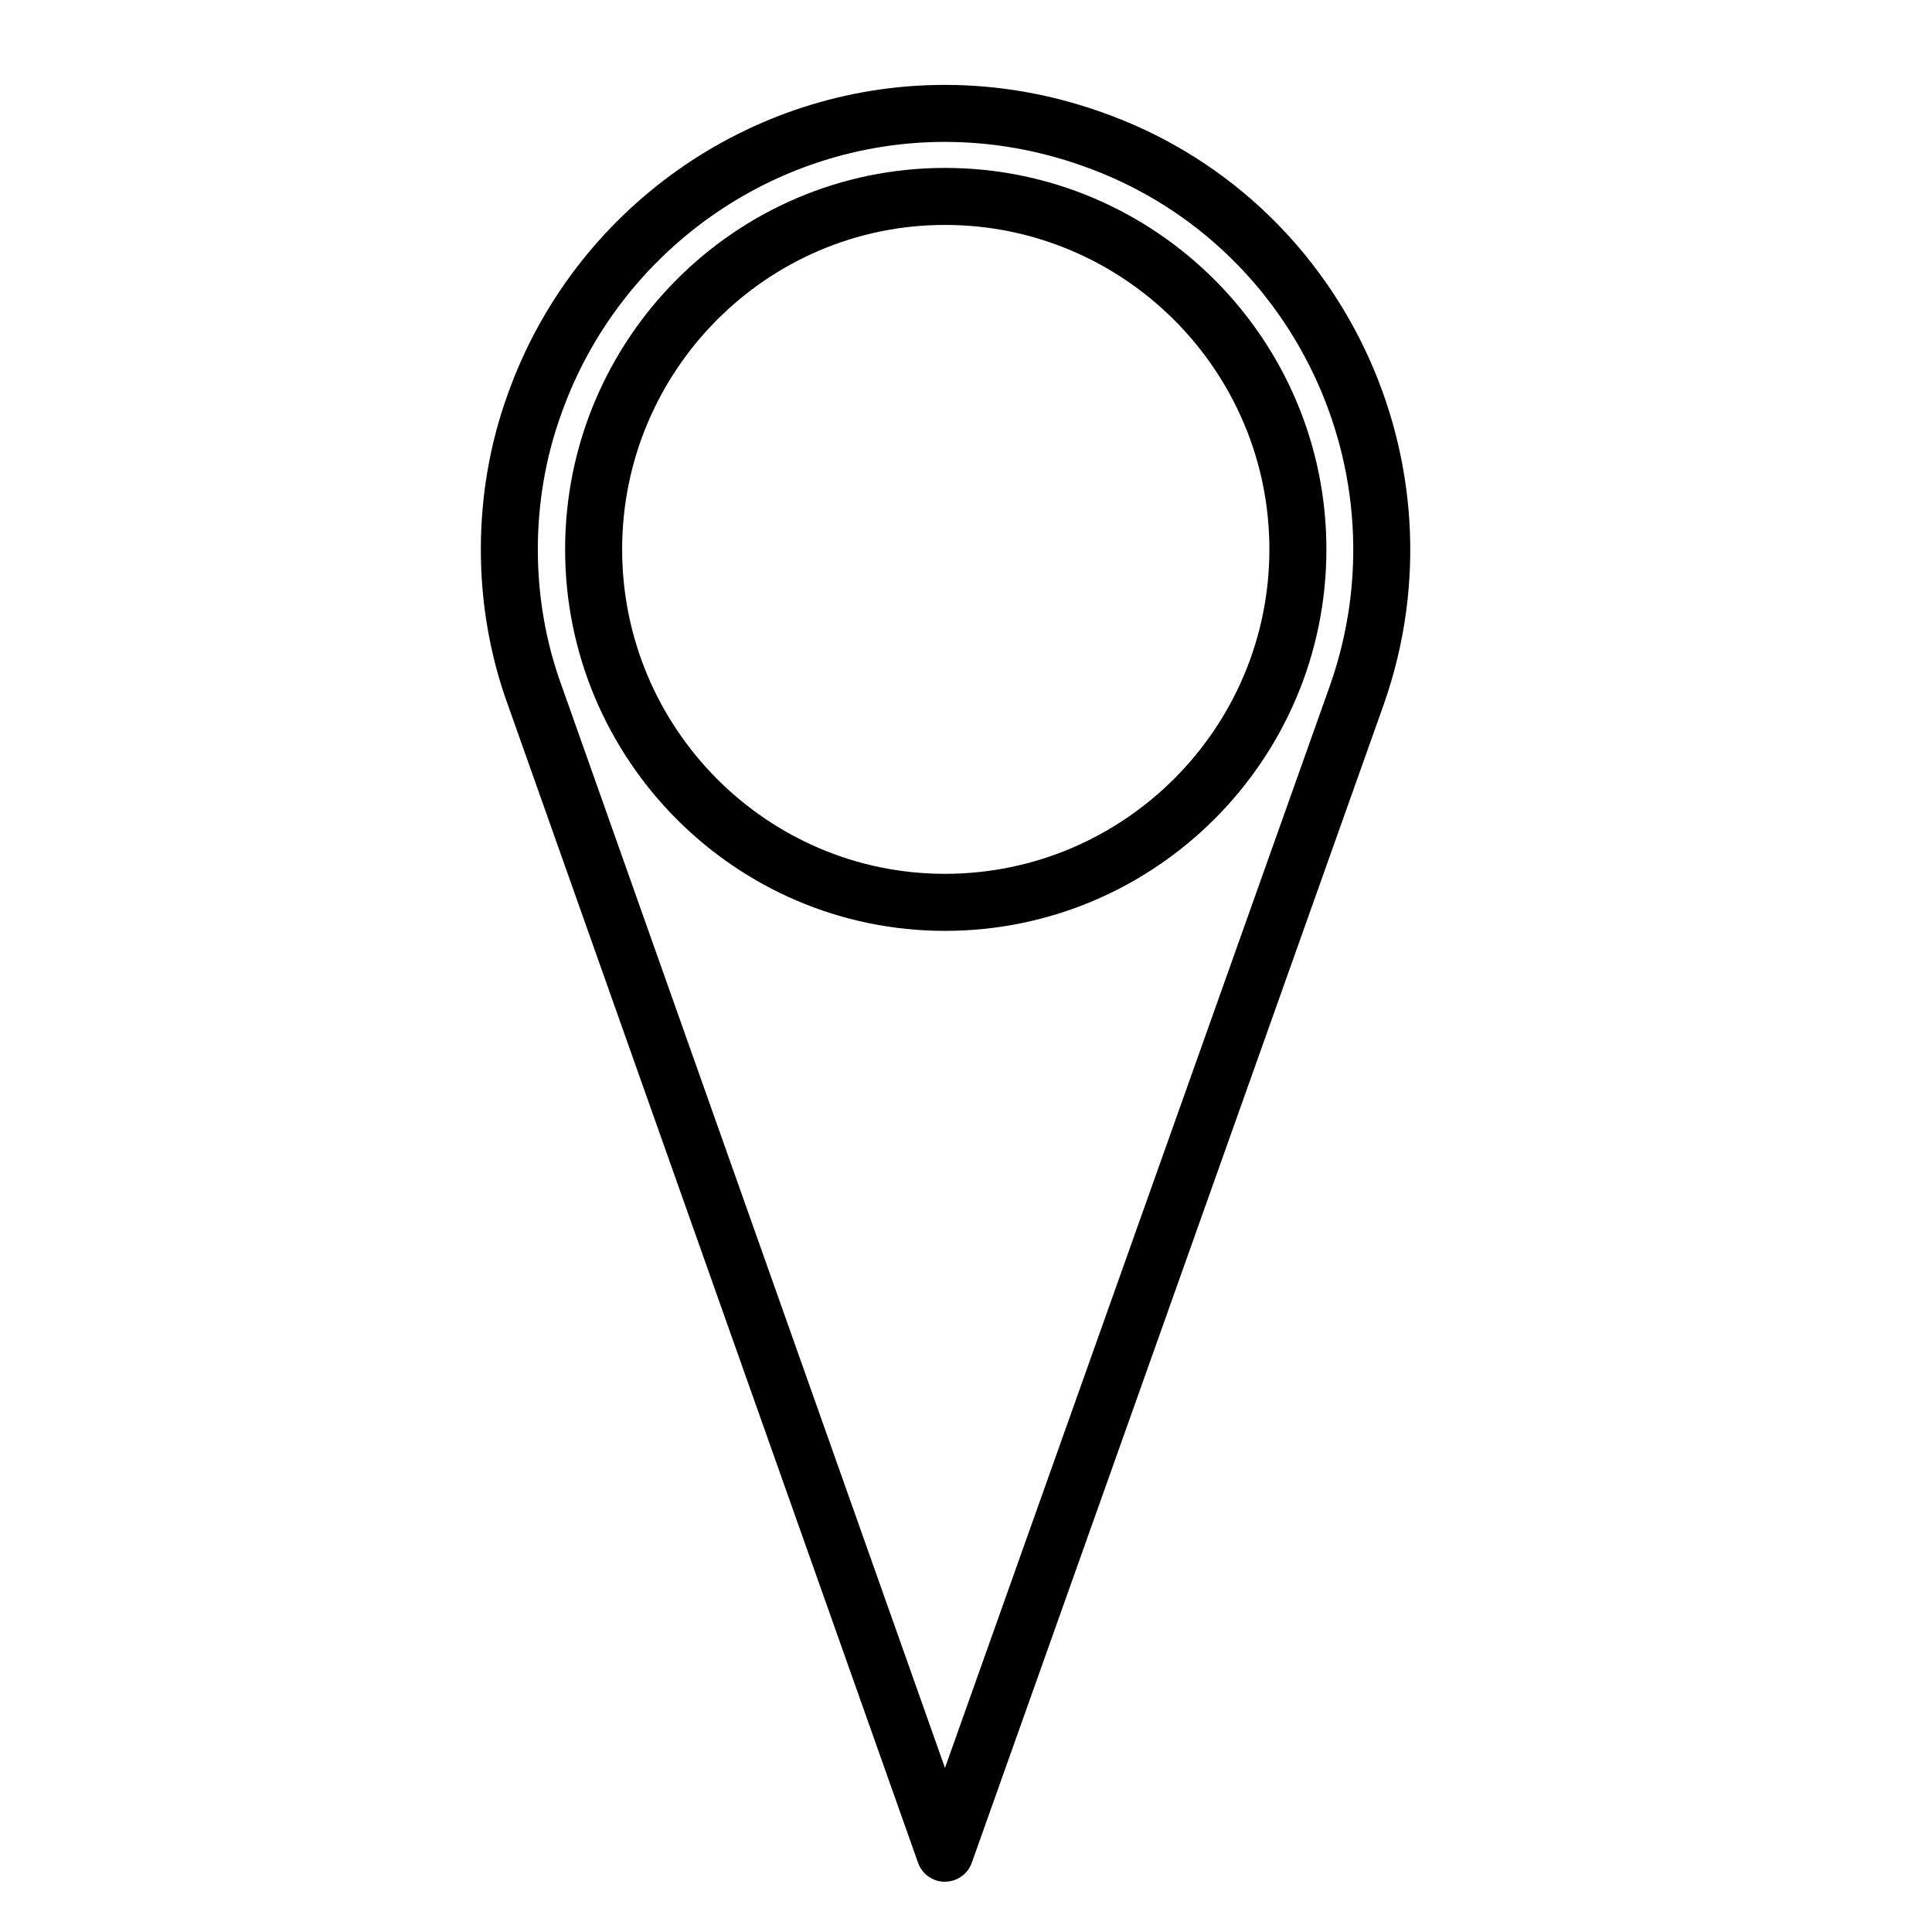 <?xml version="1.0" encoding="UTF-8"?>
<!-- Uploaded to: SVG Repo, www.svgrepo.com, Generator: SVG Repo Mixer Tools -->
<svg fill="#000000" width="800px" height="800px" version="1.1" viewBox="144 144 512 512" xmlns="http://www.w3.org/2000/svg">
 <g>
  <path d="m495.51 289.59c0-55.742-45.352-101.09-101.09-101.09-55.504 0-100.66 45.352-100.66 101.09 0 55.746 45.156 101.1 100.66 101.1 55.738 0 101.09-45.352 101.09-101.1zm-101.09 85.984c-47.172 0-85.547-38.57-85.547-85.984 0-47.41 38.375-85.98 85.547-85.98 47.414 0 85.98 38.57 85.98 85.98-0.004 47.414-38.57 85.984-85.98 85.984z"/>
  <path d="m394.41 642.67c3.203 0 6.055-2.012 7.125-5.023l109.21-307.06c22.496-64.129-11.105-134.51-74.859-156.88-13.453-4.781-27.414-7.211-41.516-7.211-51.836 0-98.391 32.98-115.82 82.012-9.492 26.105-9.492 56.047-0.02 82.102l108.76 307.03c1.062 3.027 3.914 5.039 7.113 5.039zm-101.64-389.05c15.316-43.074 56.145-72.016 101.6-72.016 12.367 0 24.625 2.133 36.477 6.344 55.934 19.625 85.375 81.359 65.652 137.6l-102.07 286.97-101.67-287.02c-8.309-22.82-8.309-49.008 0.012-71.879z"/>
 </g>
</svg>